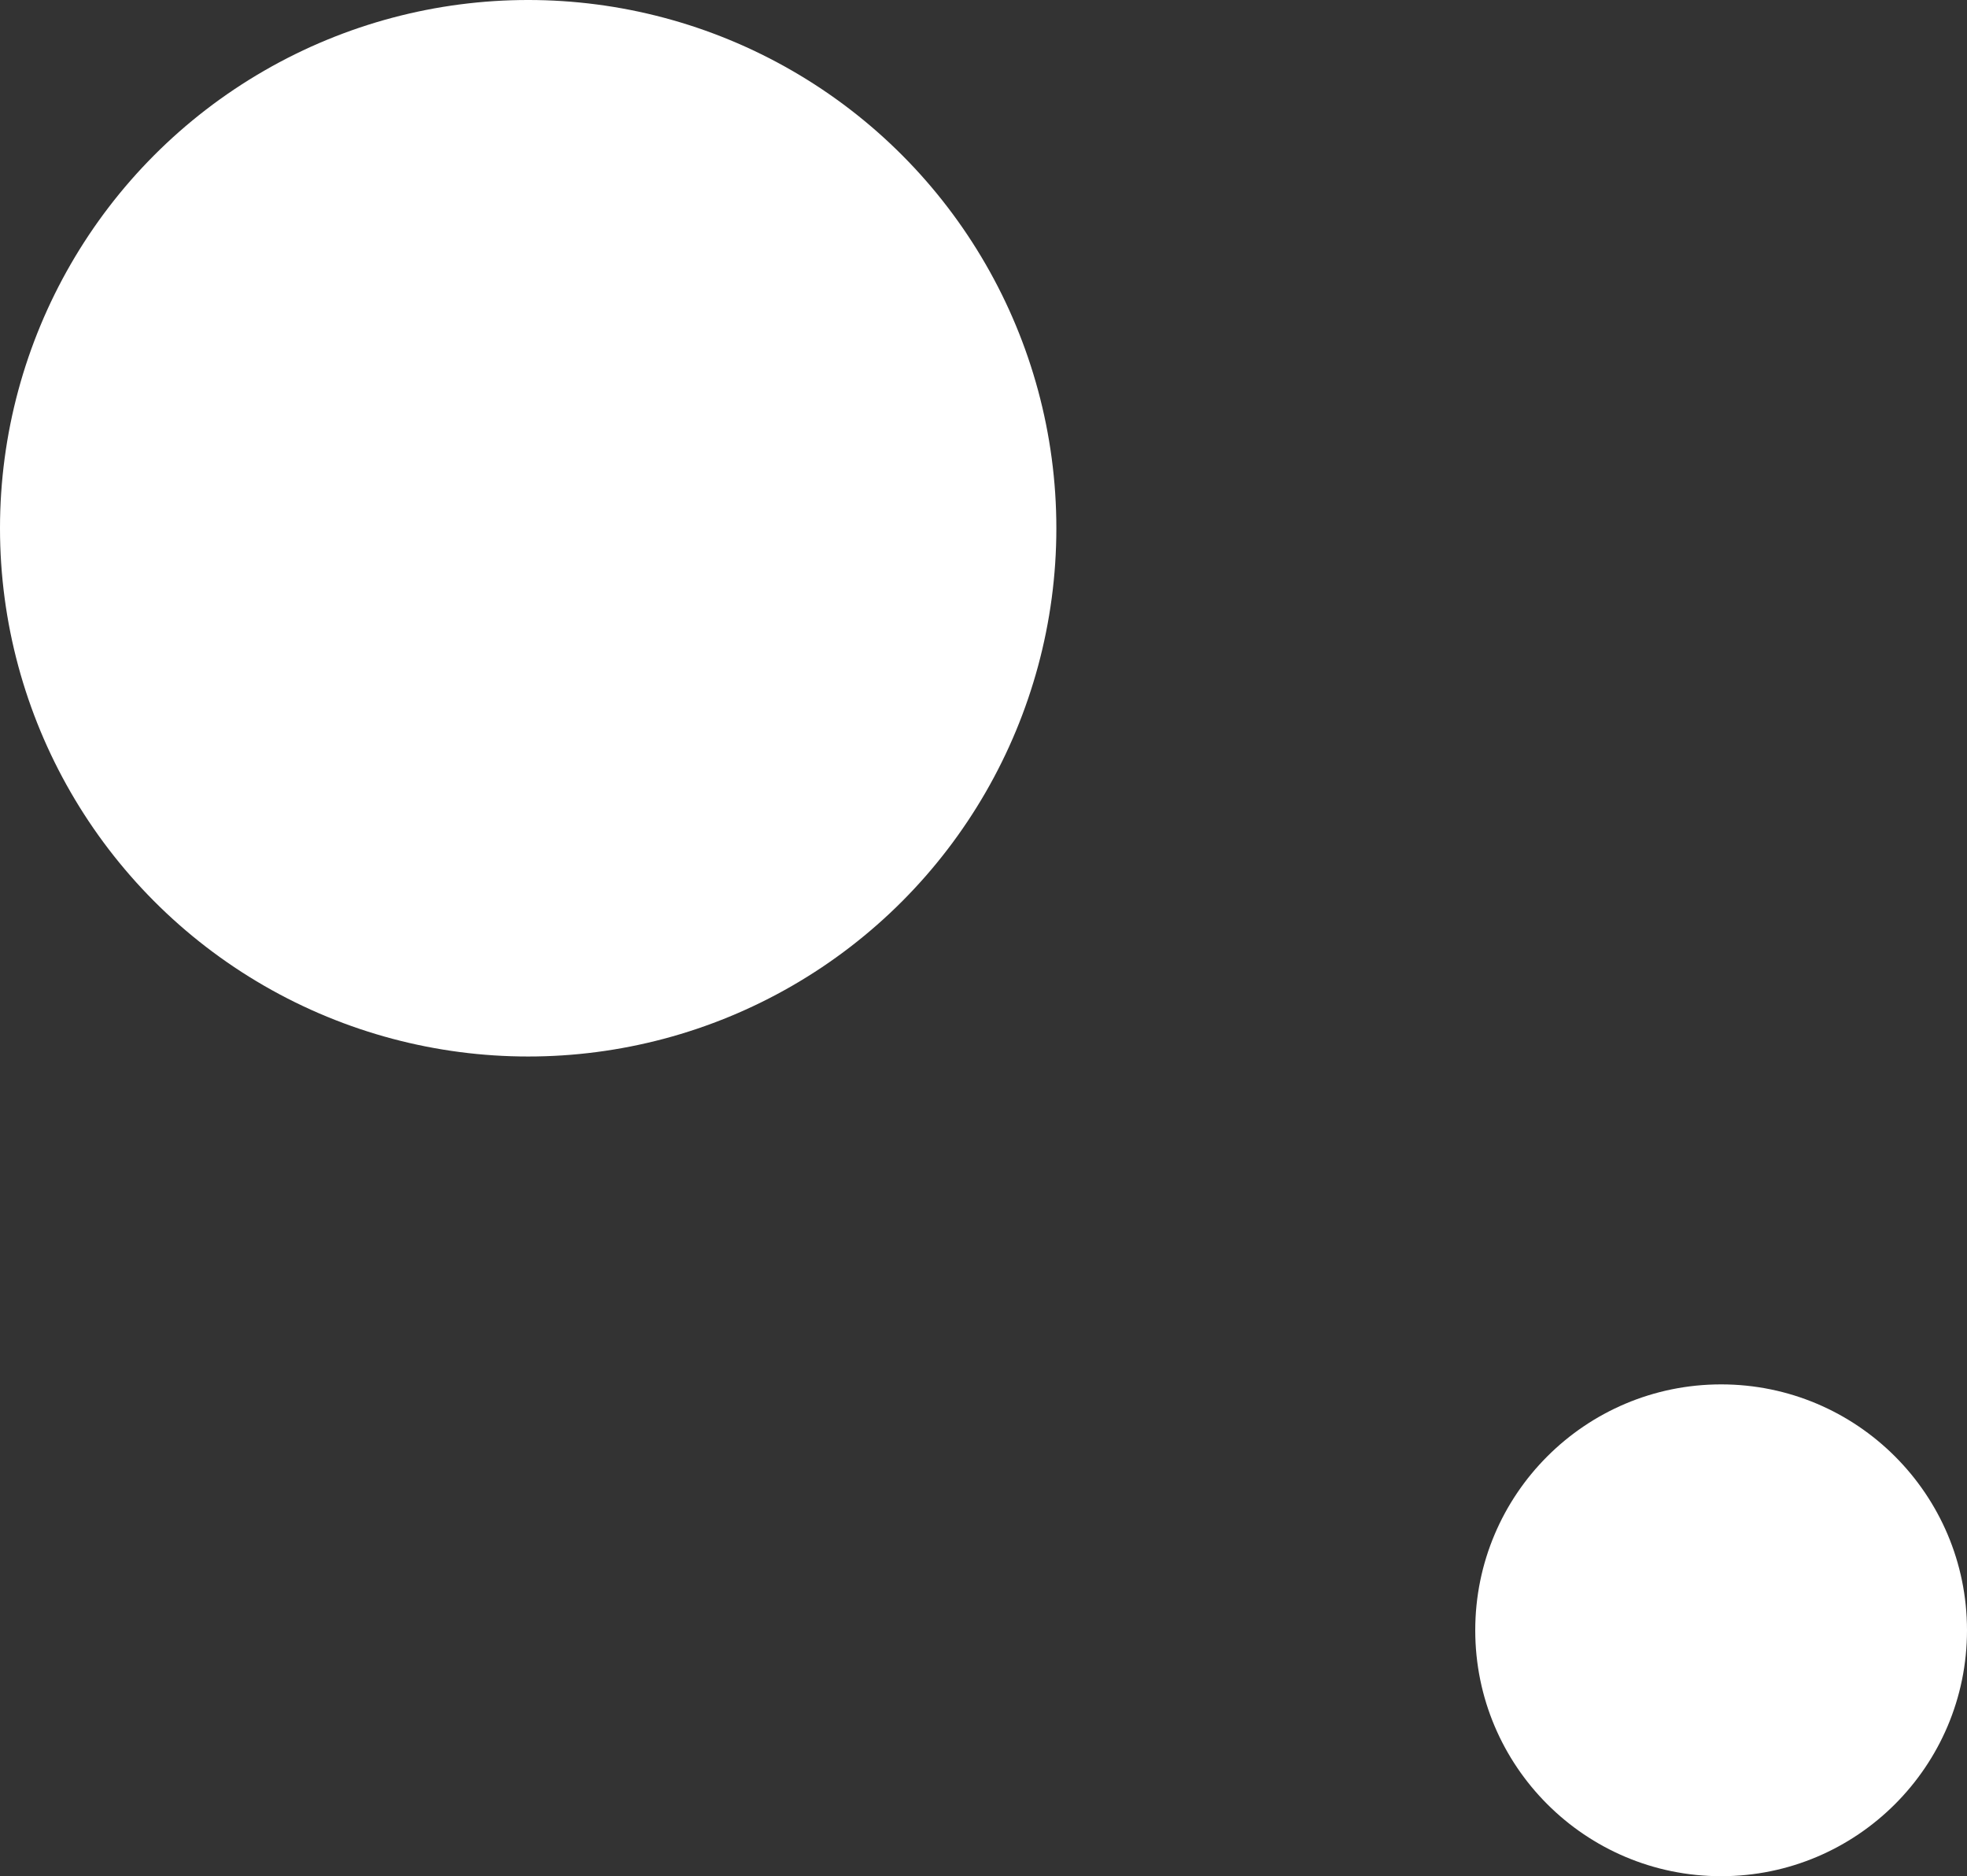 <?xml version="1.0" encoding="UTF-8"?><svg id="_レイヤー_2" xmlns="http://www.w3.org/2000/svg" viewBox="0 0 108 103"><rect x="0" y="0" width="108" height="103" fill="#333333" stroke="none"/><defs><style>.cls-1{fill:#fff;stroke-width:0px;}</style></defs><g id="_レイヤー_1-2"><g id="_グループ_1269"><circle id="_楕円形_43" class="cls-1" cx="94.5" cy="89.5" r="13.5"/><circle id="_楕円形_44" class="cls-1" cx="29" cy="29" r="29"/></g></g></svg>